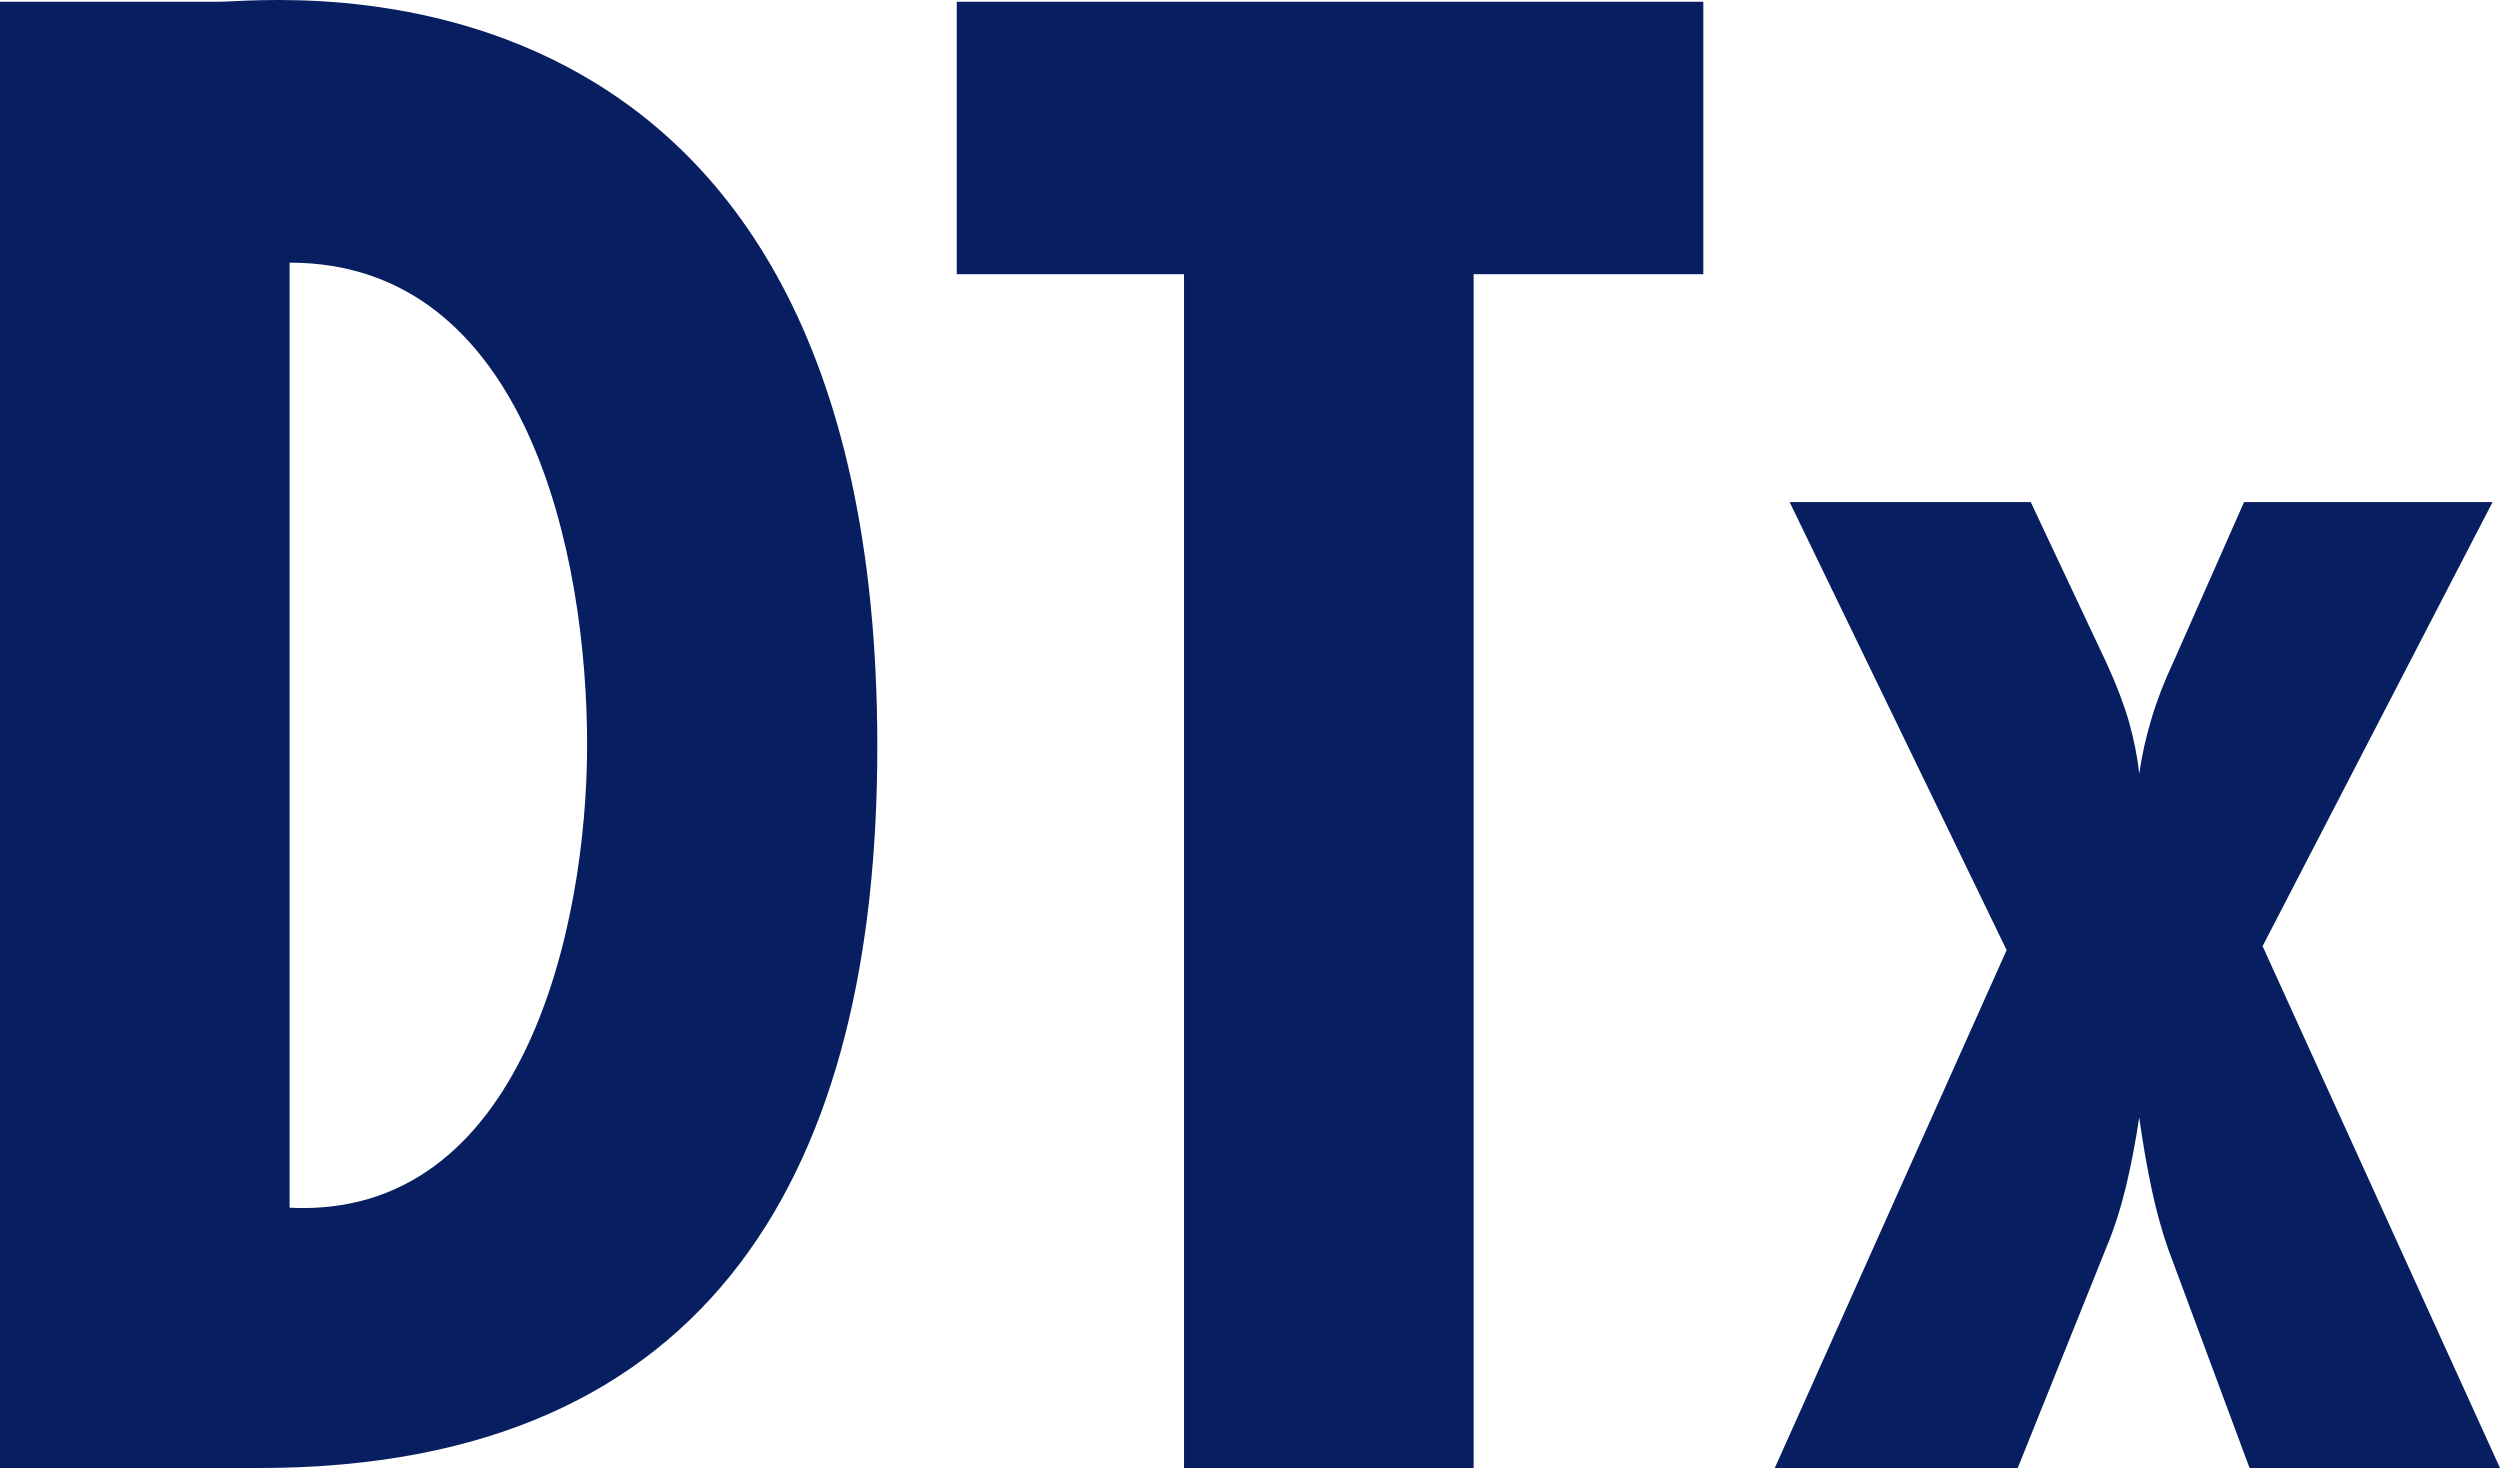 <?xml version="1.0" encoding="utf-8"?>
<!-- Generator: Adobe Illustrator 16.0.0, SVG Export Plug-In . SVG Version: 6.00 Build 0)  -->
<!DOCTYPE svg PUBLIC "-//W3C//DTD SVG 1.1//EN" "http://www.w3.org/Graphics/SVG/1.1/DTD/svg11.dtd">
<svg version="1.1" id="레이어_1" xmlns="http://www.w3.org/2000/svg" xmlns:xlink="http://www.w3.org/1999/xlink" x="0px"
	 y="0px" width="79.652px" height="46.771px" viewBox="0 0 79.652 46.771" enable-background="new 0 0 79.652 46.771"
	 xml:space="preserve">
<g>
	<g>
		<path fill="#071F60" d="M0,46.772V0.055h7.007c1.616,0,20.945-2.354,20.945,23.729c0,13.313-5.139,22.988-19.699,22.988H0z
			 M18.706,23.725c0-5.957-1.869-15.357-9.479-15.357v30.111C16.662,38.849,18.706,29.544,18.706,23.725z"/>
		<path fill="#071F60" d="M54.269,0.055v8.682h-7.318v38.035h-9.227V8.737h-7.241V0.055H54.269L54.269,0.055z"/>
	</g>
</g>
<g>
	<path fill="#071F60" d="M56.546,46.772l7.387-16.501l-6.914-14.274h7.682l2.423,5.145c0.315,0.69,0.552,1.313,0.71,1.867
		c0.156,0.555,0.266,1.104,0.324,1.646c0.078-0.563,0.207-1.145,0.385-1.741c0.177-0.596,0.413-1.208,0.709-1.835l2.245-5.082h7.918
		l-7.327,14.148l7.564,16.627h-7.979l-2.6-6.996c-0.197-0.564-0.369-1.191-0.518-1.882c-0.146-0.69-0.28-1.453-0.398-2.29
		c-0.118,0.795-0.262,1.537-0.428,2.228c-0.168,0.689-0.37,1.317-0.606,1.882l-2.837,7.059H56.546z"/>
</g>
</svg>
